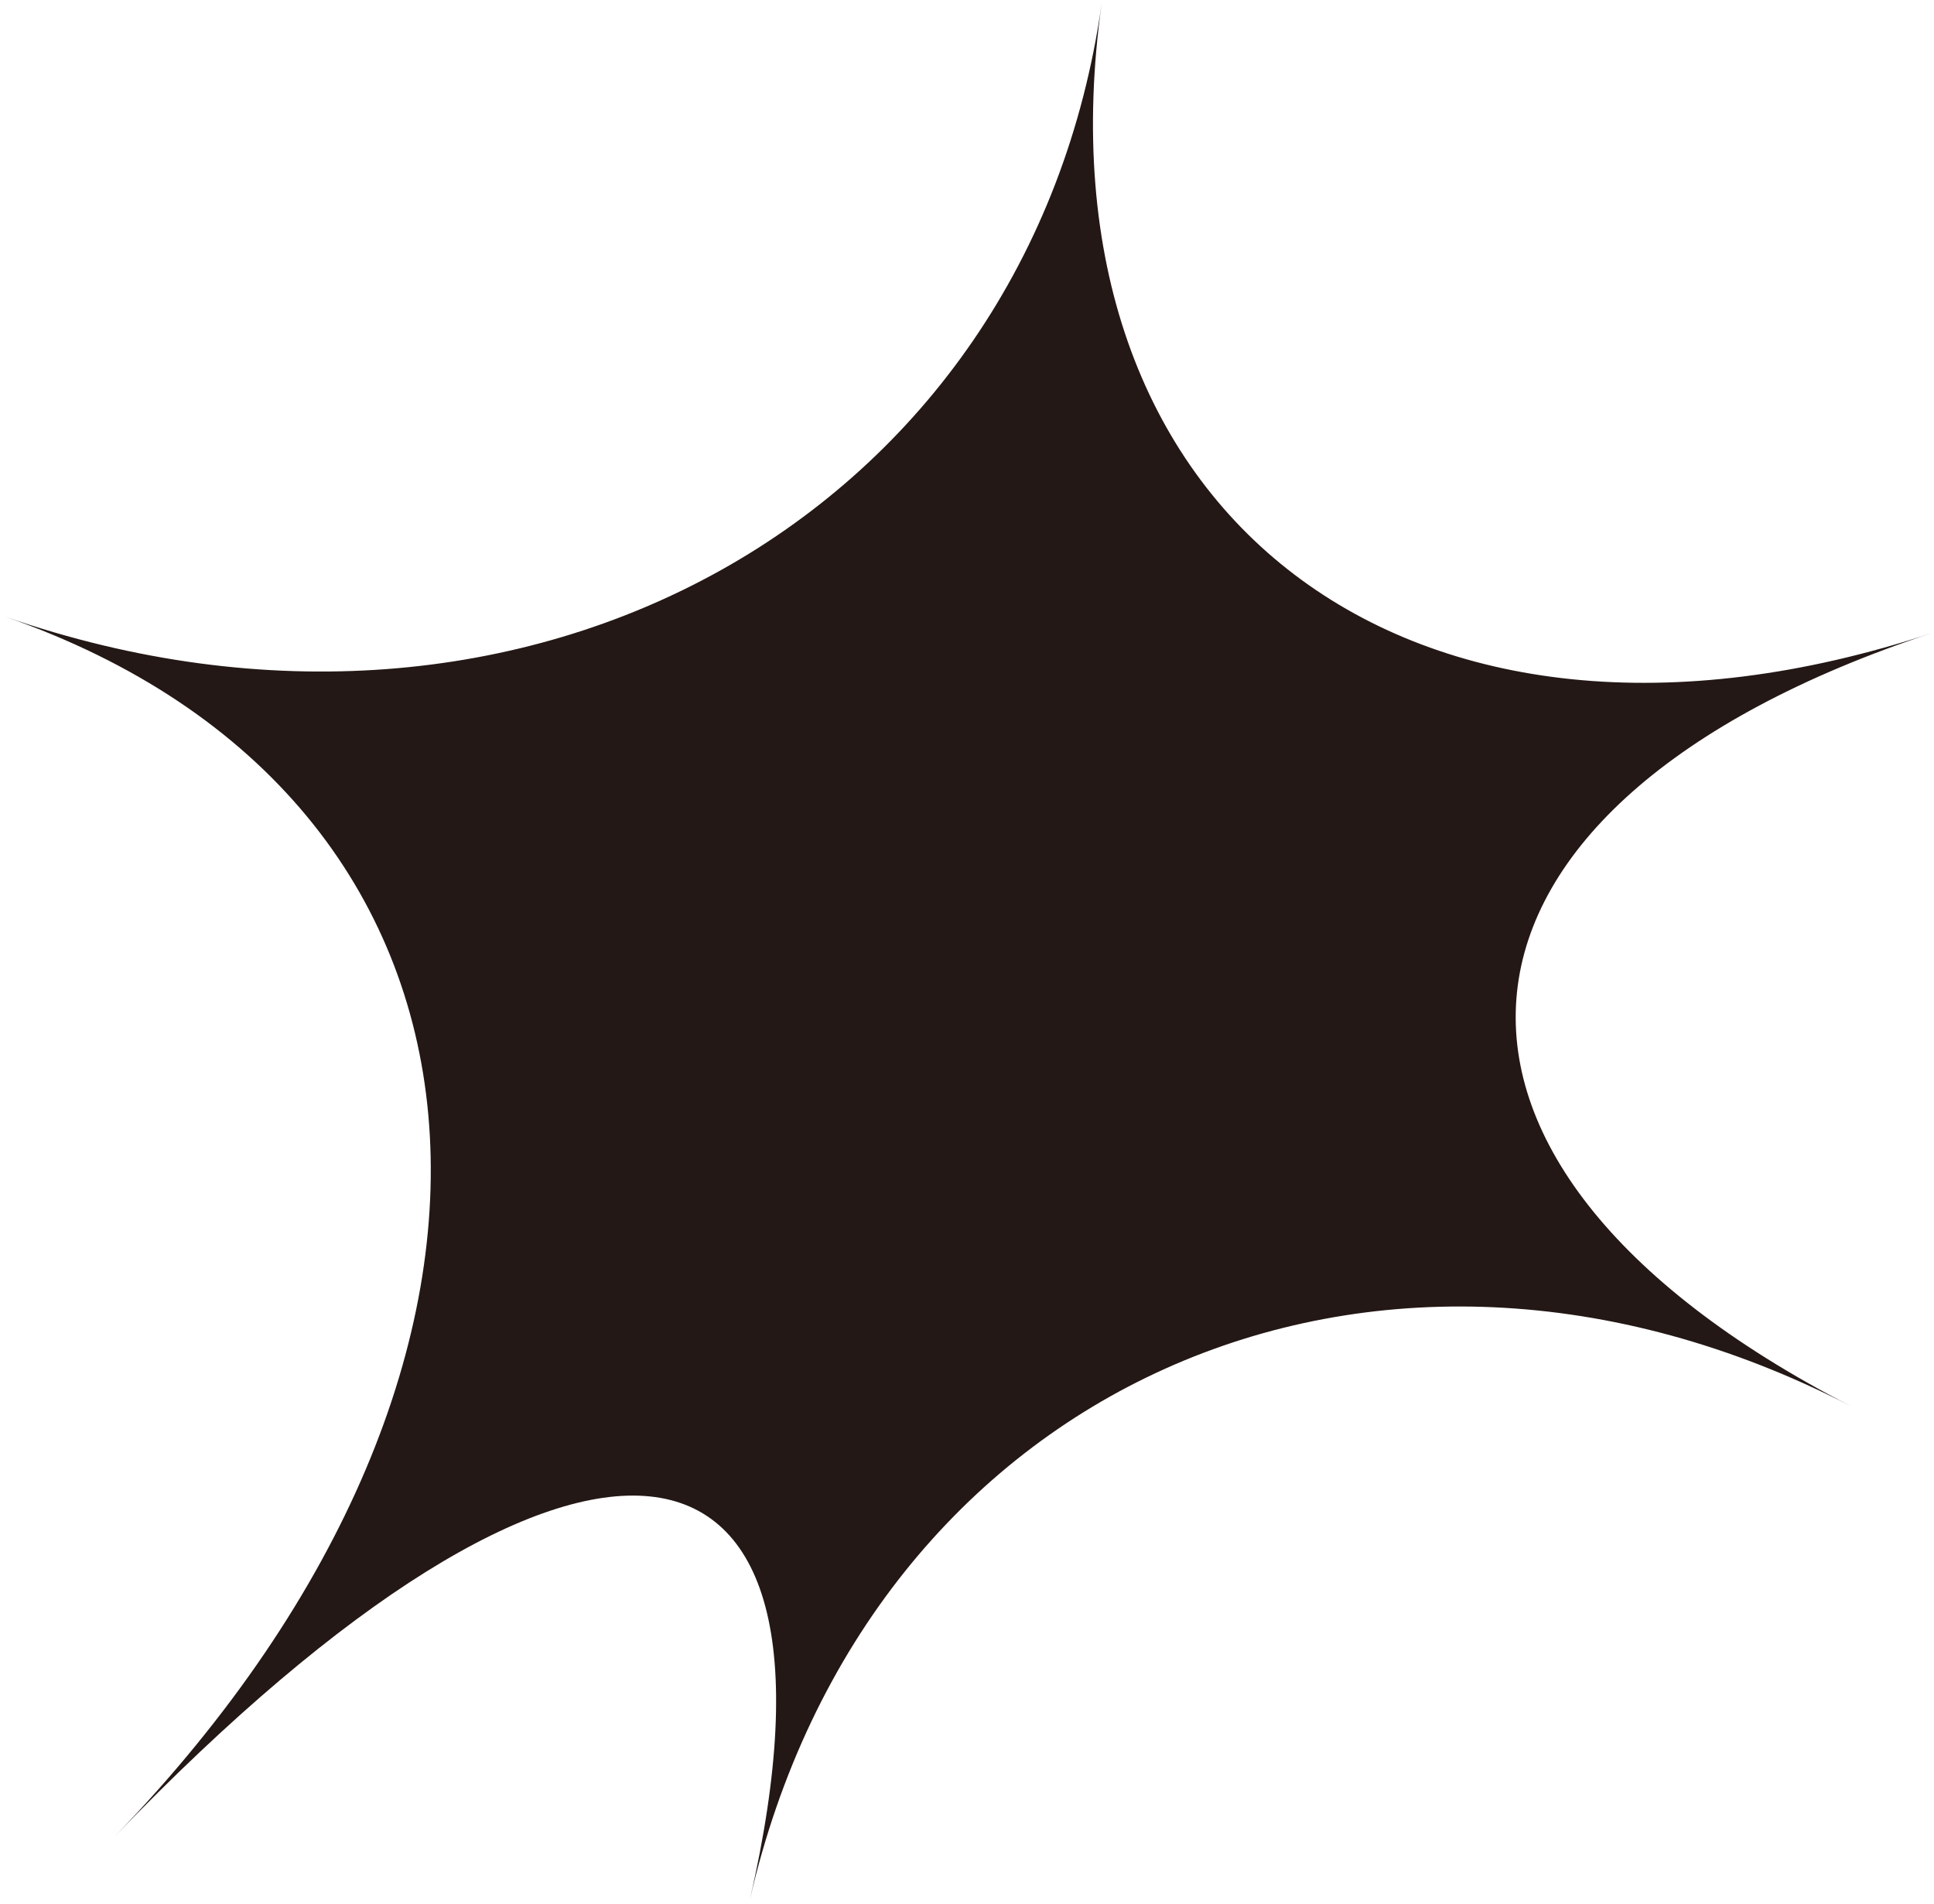 <svg fill="none" height="63" viewBox="0 0 64 63" width="64" xmlns="http://www.w3.org/2000/svg"><path d="m61.213 46.511c-15.755-8.12-32.493-.602-36.399 16.348 3.906-16.949-5.745-17.926-20.985-2.126 15.242-15.8 13.561-34.345-3.652-40.326 17.213 5.981 33.898-3.356 36.281-20.305-2.383 16.949 10.244 26.537 27.457 20.849-17.213 5.688-18.456 17.441-2.701 25.56z" fill="#231815"/></svg>